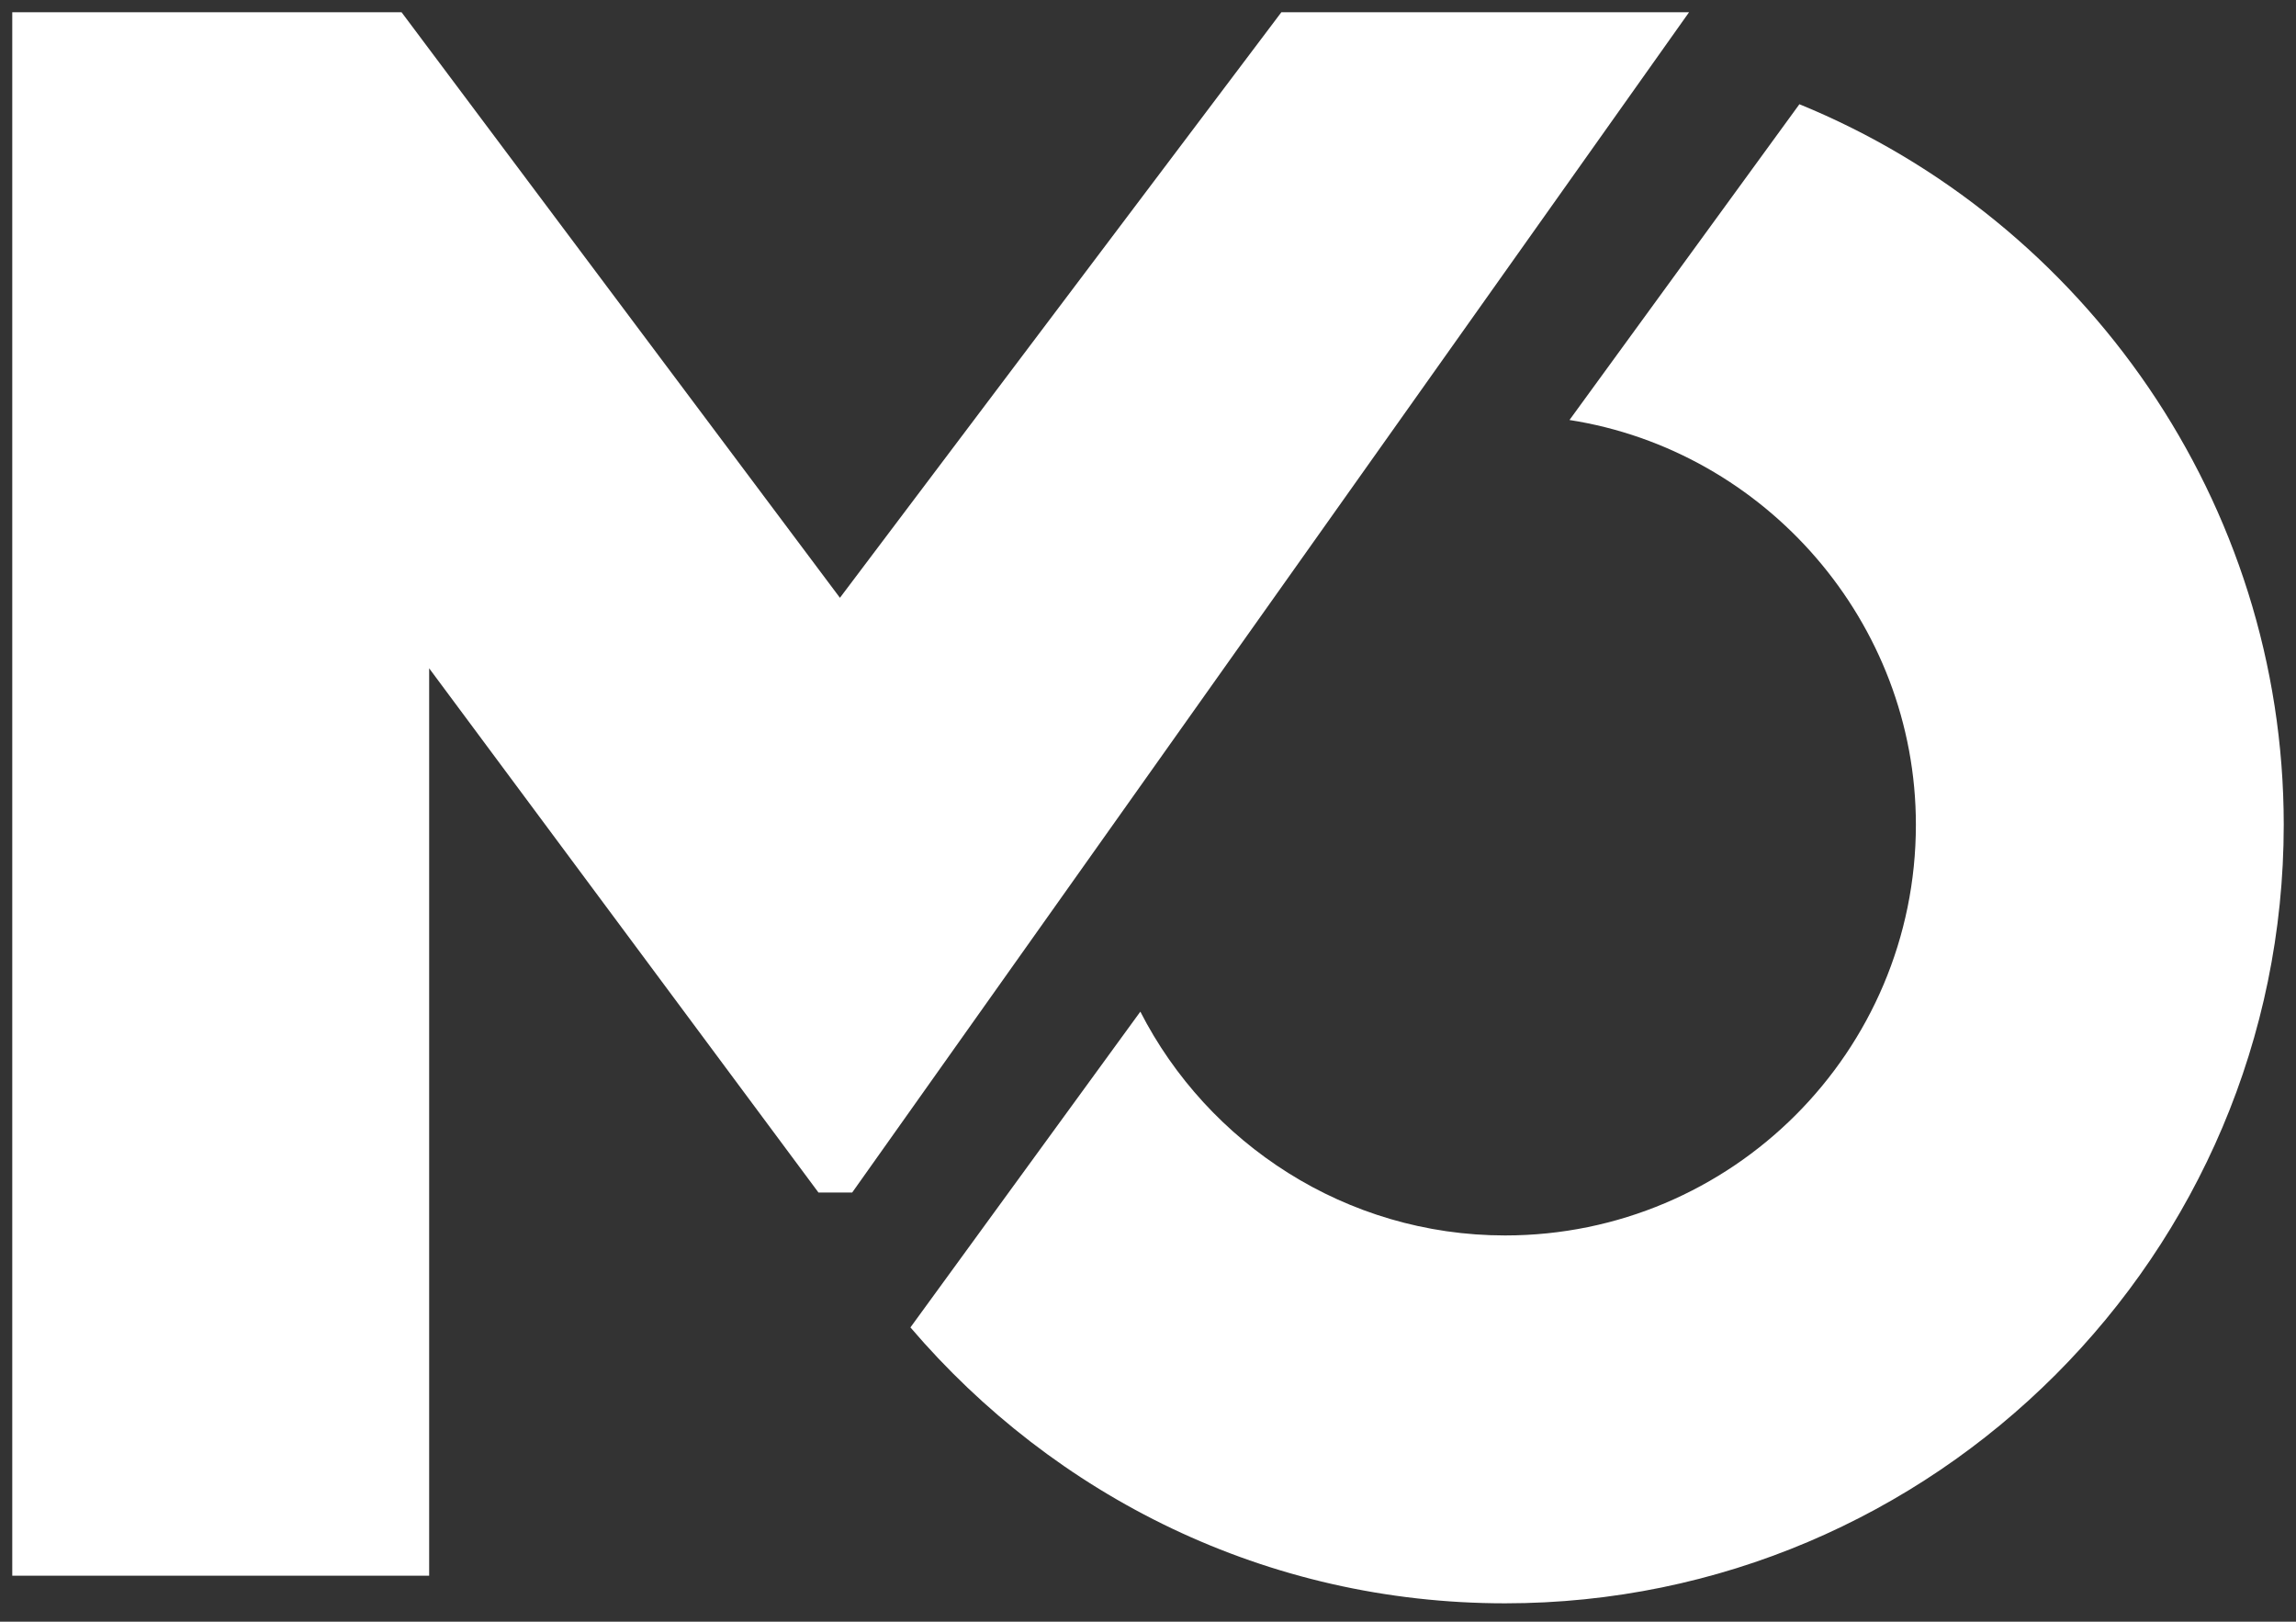 <?xml version="1.0" encoding="utf-8"?>
<!-- Generator: Adobe Illustrator 25.0.0, SVG Export Plug-In . SVG Version: 6.00 Build 0)  -->
<svg version="1.1" id="Ebene_1" xmlns="http://www.w3.org/2000/svg" xmlns:xlink="http://www.w3.org/1999/xlink" x="0px" y="0px"
	 viewBox="0 0 74.9 52.9" style="enable-background:new 0 0 74.9 52.9;" xml:space="preserve">
<rect x="0" y="0" width="74.9" height="52.9" fill="#333333" stroke="none"/>
<style type="text/css">
	.st0{fill:none;stroke:#000000;stroke-width:12;stroke-miterlimit:10;}
	.st1{fill:#FFFFFF;}
	.st2{fill:#8FB927;}
</style>
<path class="st1" d="M58.7,3.4l-7.5,10.3c6.4,1,11.3,6.6,11.3,13.2c0,7.4-6,13.4-13.4,13.4c-5.2,0-9.7-3-11.9-7.3l-7.5,10.3
	c4.7,5.5,11.6,9,19.4,9c14,0,25.4-11.4,25.4-25.4C74.5,16.4,68,7.2,58.7,3.4z"/>
<polygon class="st1" points="55.1,0.4 41.8,0.4 27.4,19.5 13.1,0.4 0.4,0.4 0.4,51.4 14,51.4 14,21.8 26.7,38.9 27.8,38.9 "/>
</svg>
